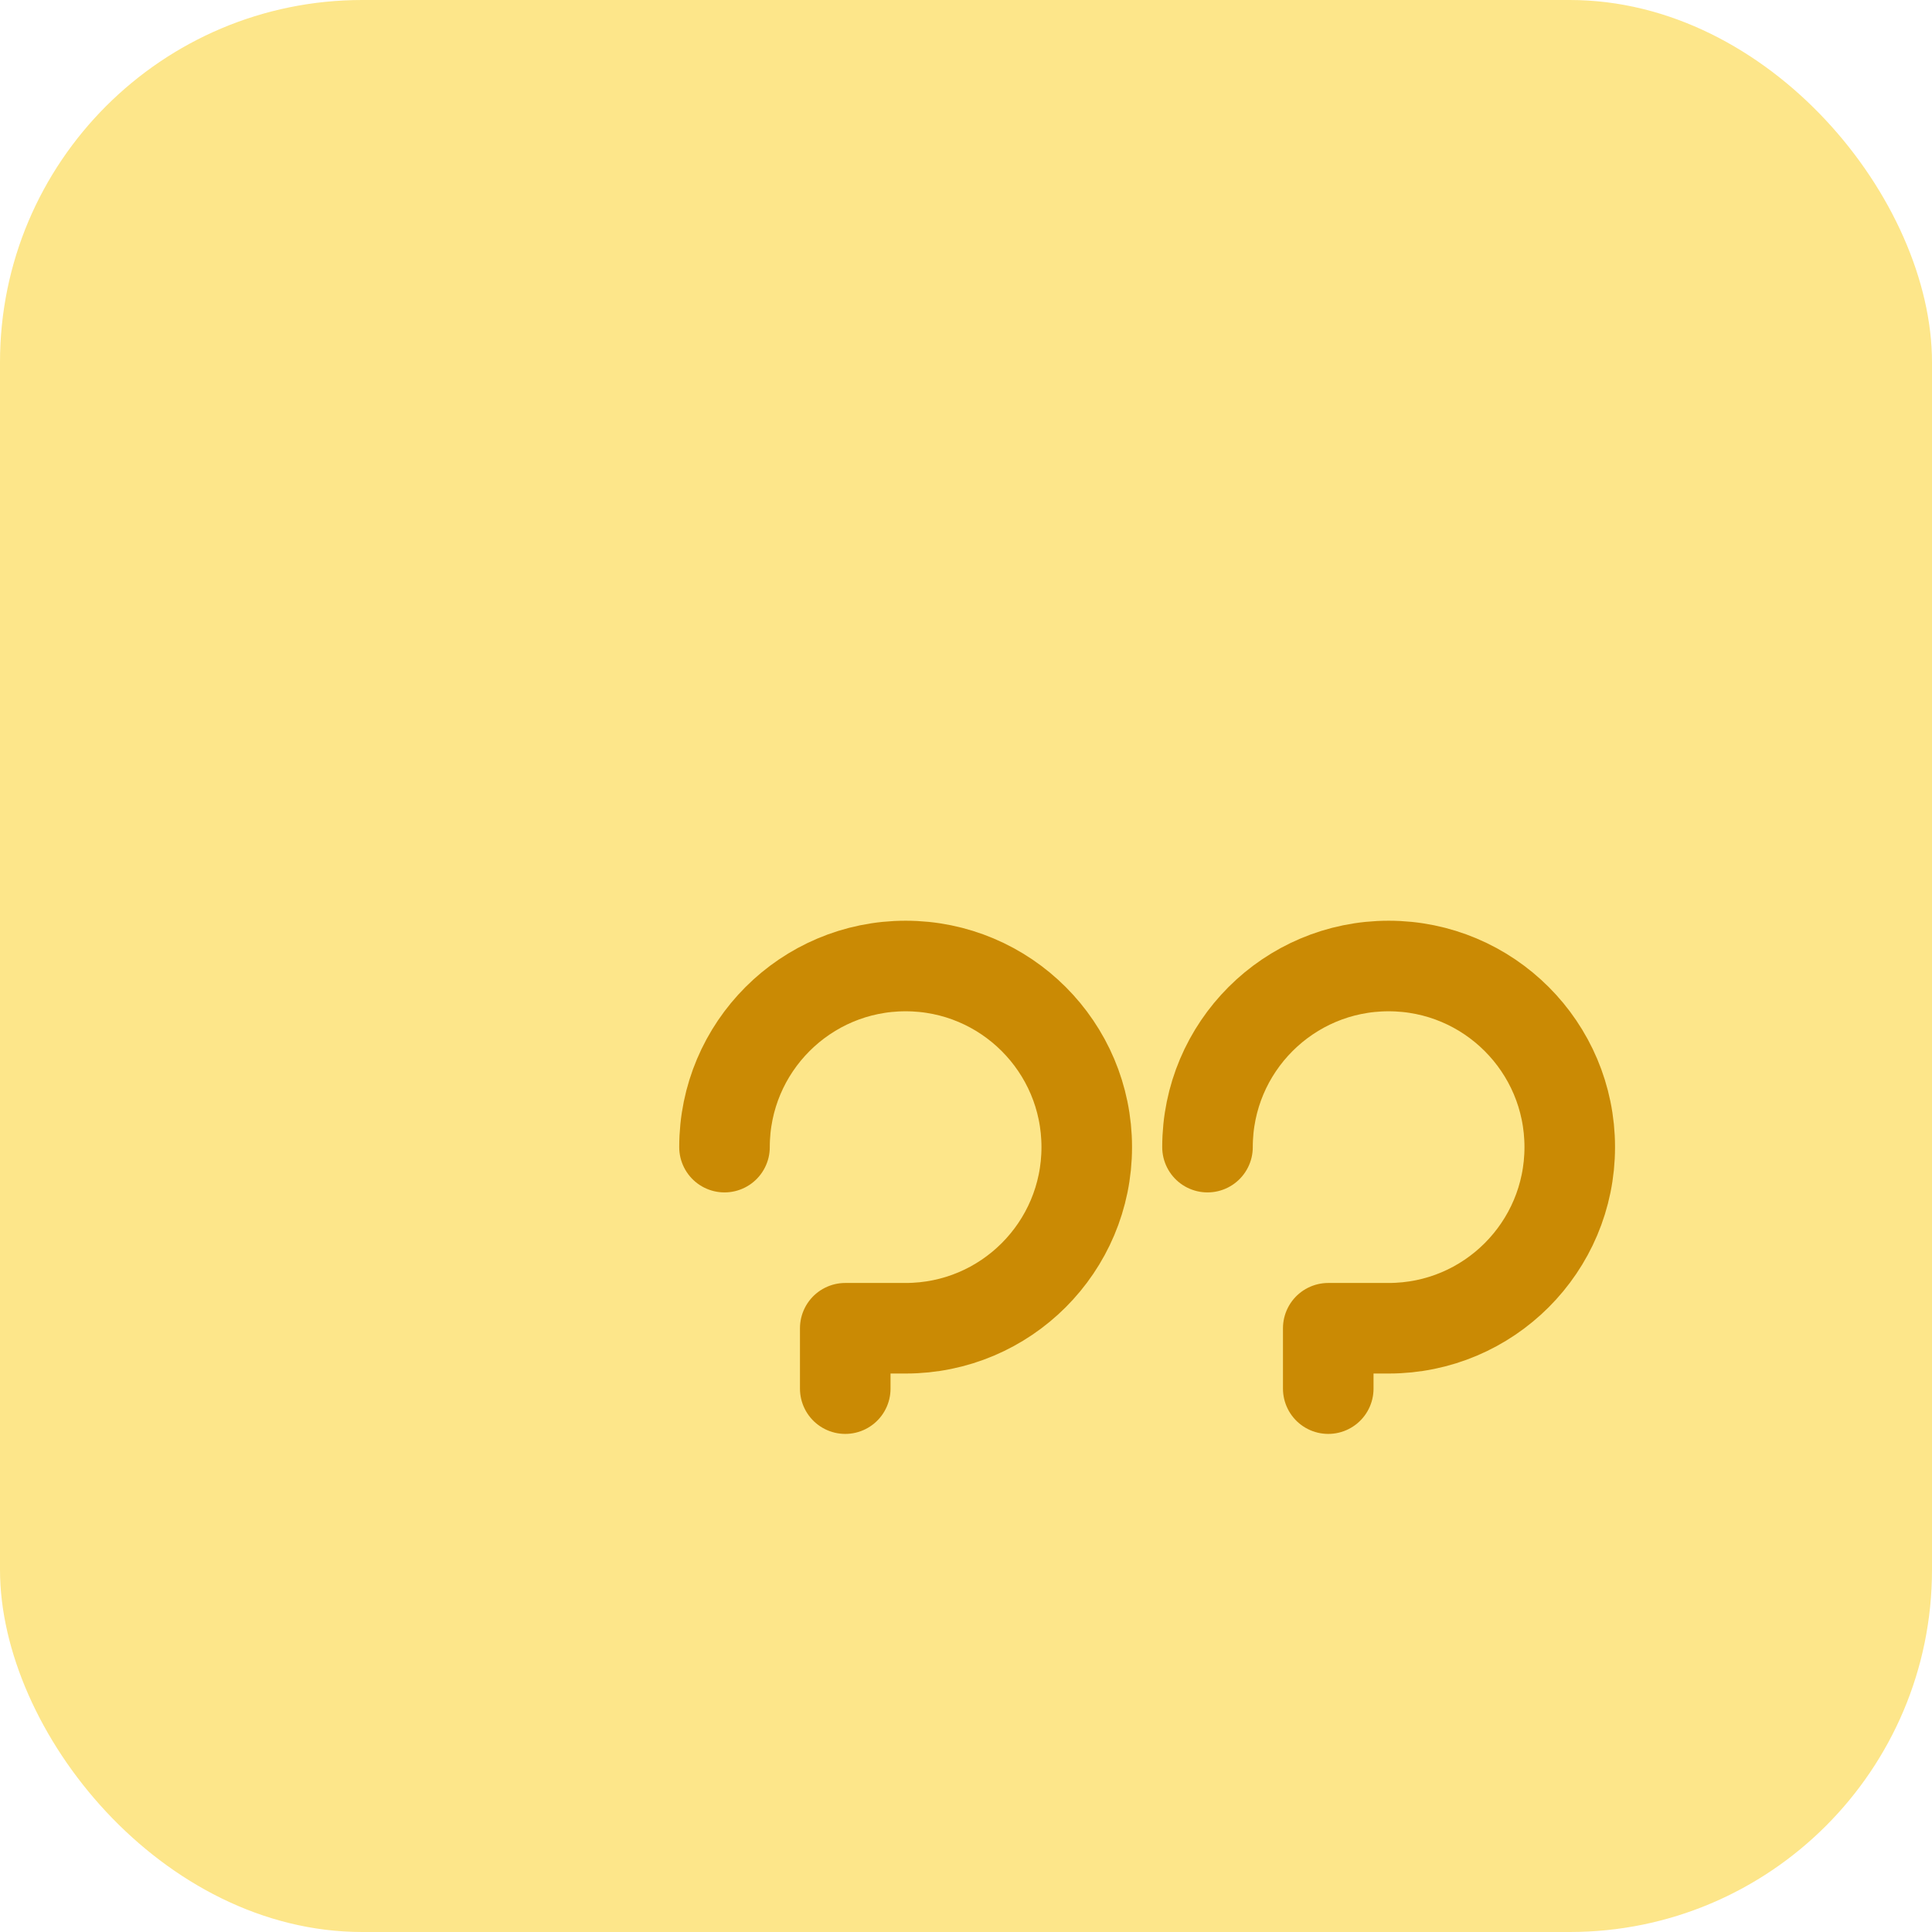 <svg width="64" height="64" viewBox="0 0 64 64" fill="none" xmlns="http://www.w3.org/2000/svg">
  <rect width="64" height="64" rx="12" fill="#FDE68A"/>
  <path d="M24 38C24 34.686 26.686 32 30 32C33.314 32 36 34.686 36 38C36 41.314 33.314 44 30 44H28V46" stroke="#CA8A04" stroke-width="3" stroke-linecap="round" stroke-linejoin="round"/>
  <path d="M40 38C40 34.686 42.686 32 46 32C49.314 32 52 34.686 52 38C52 41.314 49.314 44 46 44H44V46" stroke="#CA8A04" stroke-width="3" stroke-linecap="round" stroke-linejoin="round"/>
</svg>
